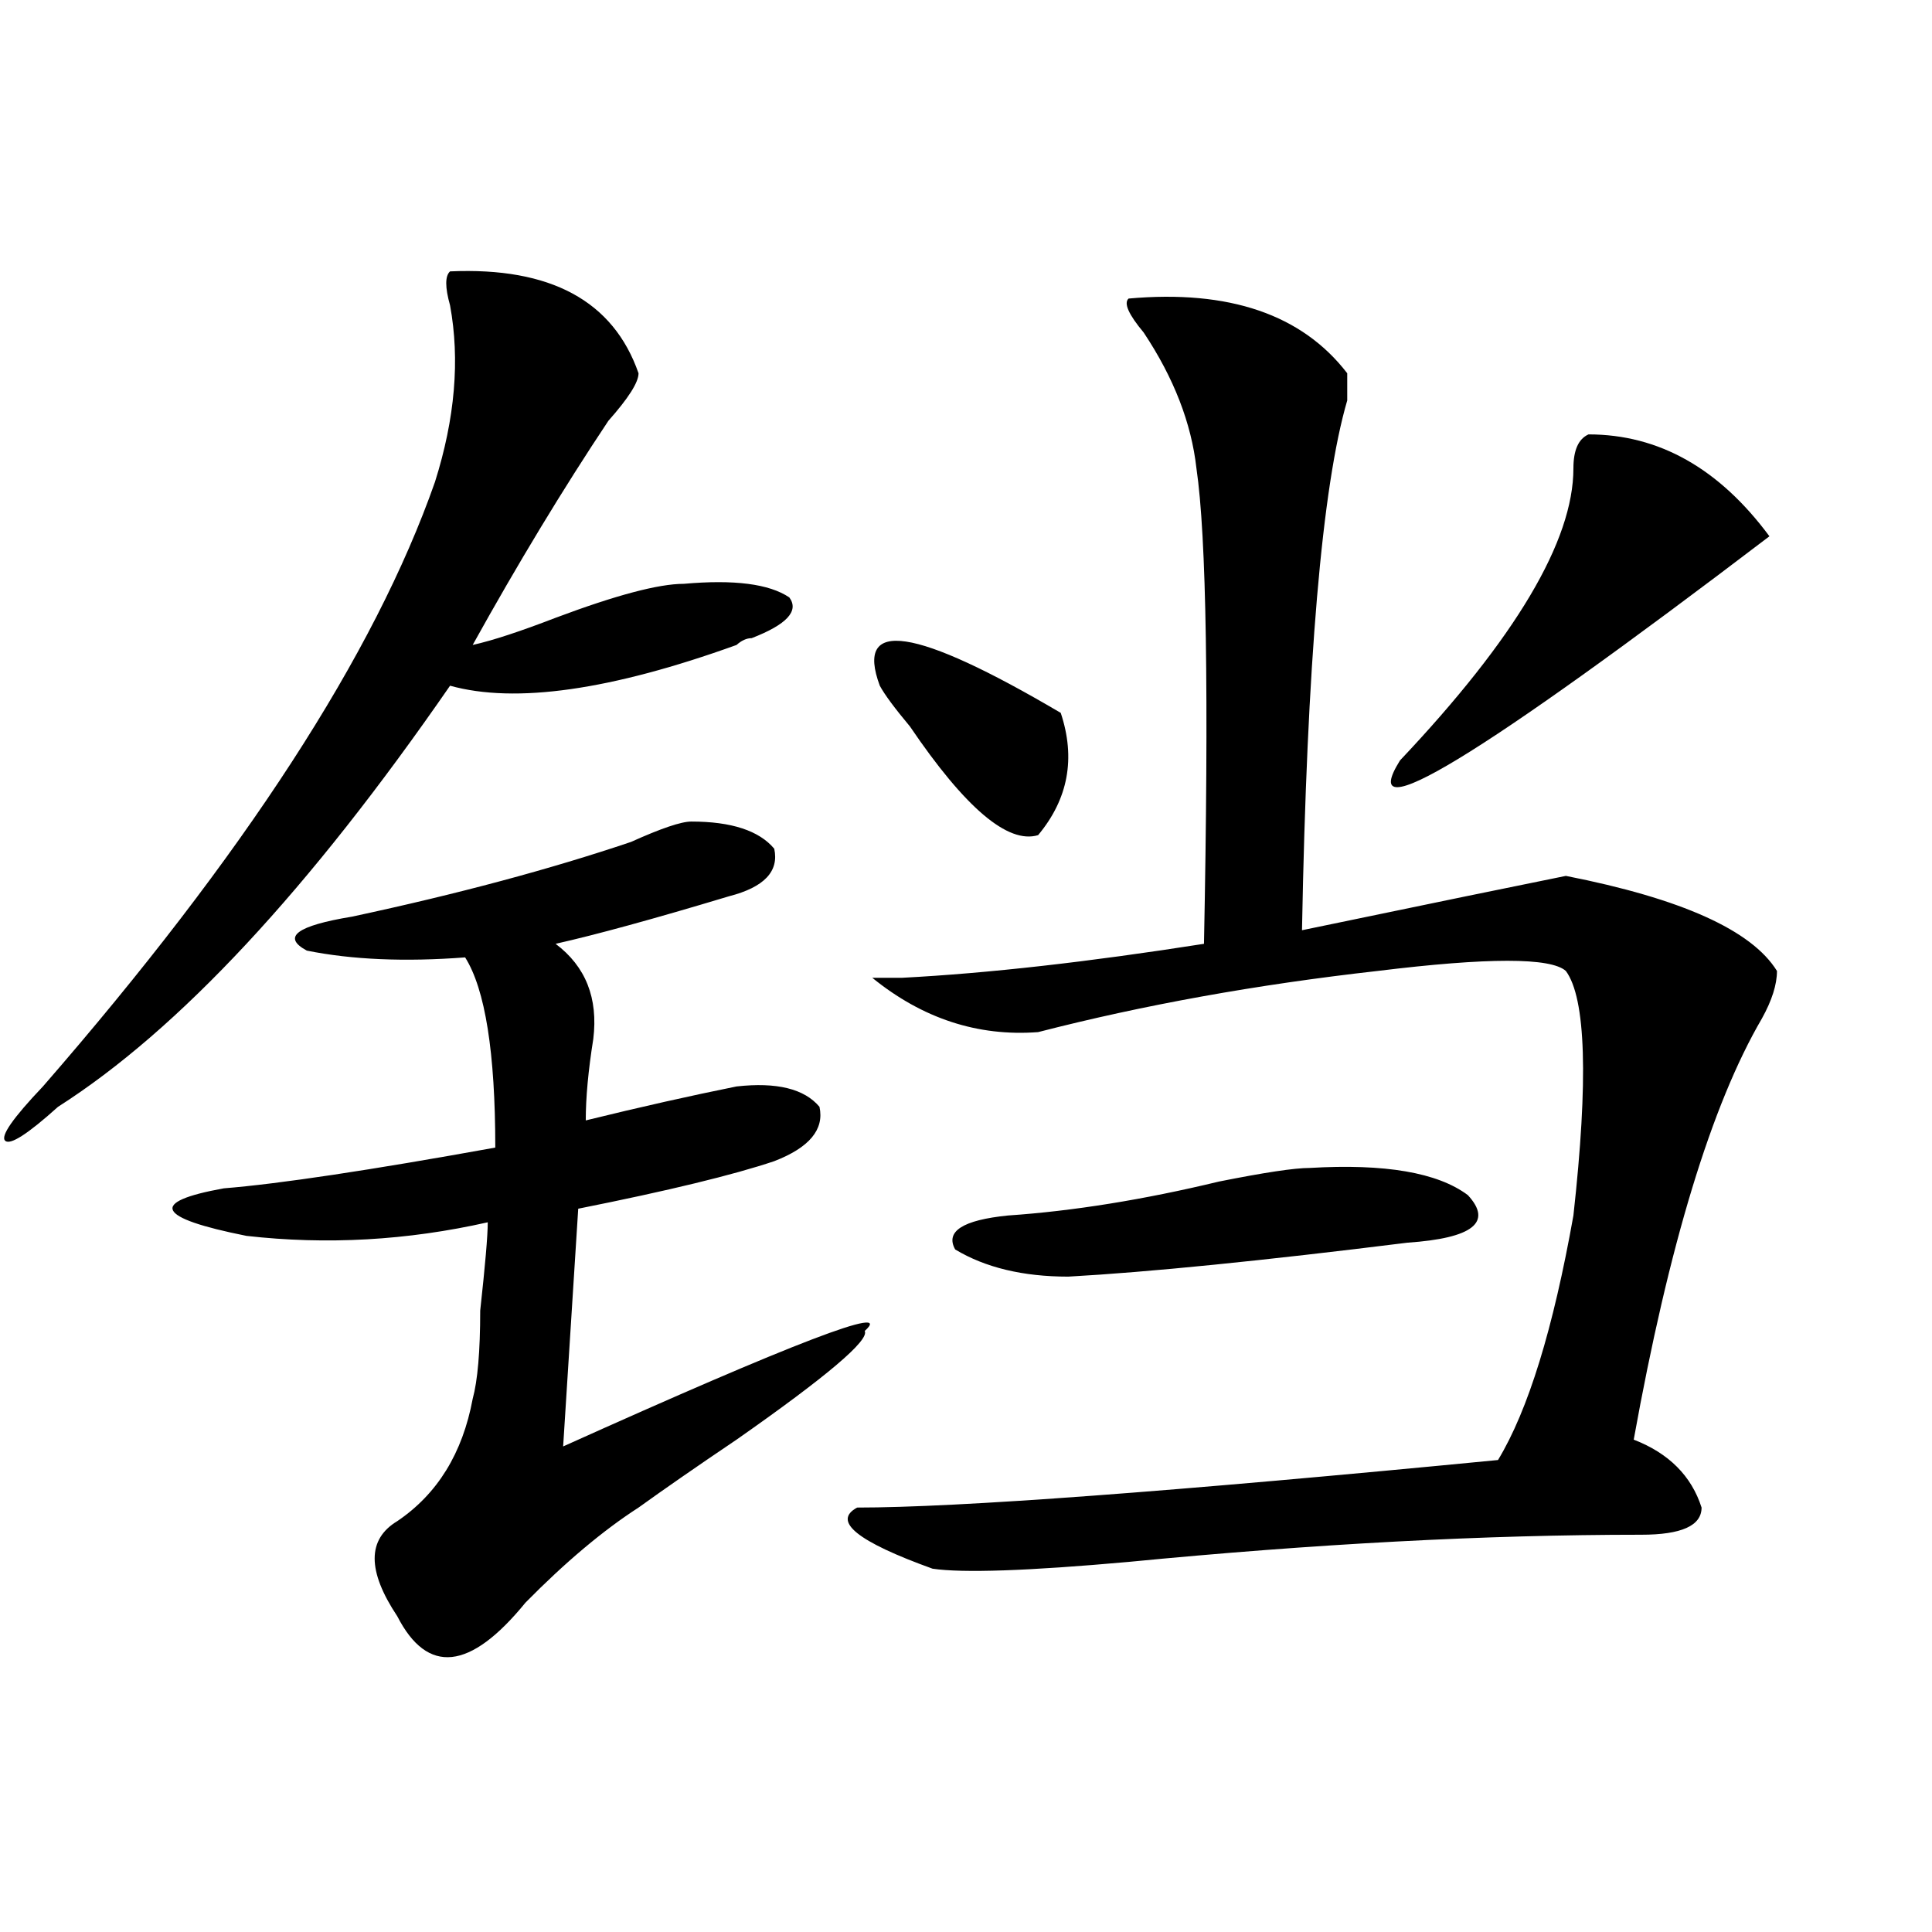 <?xml version="1.0" encoding="utf-8"?>
<!-- Generator: Adobe Illustrator 16.0.0, SVG Export Plug-In . SVG Version: 6.00 Build 0)  -->
<!DOCTYPE svg PUBLIC "-//W3C//DTD SVG 1.1//EN" "http://www.w3.org/Graphics/SVG/1.1/DTD/svg11.dtd">
<svg version="1.1" id="图层_1" xmlns="http://www.w3.org/2000/svg" xmlns:xlink="http://www.w3.org/1999/xlink" x="0px" y="0px"
	 width="1000px" height="1000px" viewBox="0 0 1000 1000" enable-background="new 0 0 1000 1000" xml:space="preserve">
<path d="M232.945,140.469c52.011-2.308,84.51,15.271,97.559,52.734c0,4.724-5.244,12.909-15.609,24.609
	c-23.414,35.156-46.828,73.828-70.242,116.016c10.365-2.308,24.694-7.031,42.926-14.063c31.219-11.7,53.291-17.578,66.34-17.578
	c25.975-2.308,44.206,0,54.633,7.031c5.183,7.031-1.342,14.063-19.512,21.094c-2.622,0-5.244,1.208-7.805,3.516
	c-65.06,23.456-114.51,30.487-148.289,21.094C160.081,460.391,92.461,533.065,30.023,572.891
	c-15.609,14.063-24.756,19.94-27.316,17.578c-2.622-2.308,3.902-11.7,19.512-28.125C126.24,442.813,193.922,338.552,225.141,249.453
	c10.365-32.794,12.987-63.281,7.805-91.406C230.323,148.708,230.323,142.831,232.945,140.469z M357.82,425.234
	c20.792,0,35.121,4.724,42.926,14.063c2.561,11.755-5.244,19.94-23.414,24.609c-39.023,11.755-68.962,19.94-89.754,24.609
	c15.609,11.755,22.072,28.125,19.512,49.219c-2.622,16.425-3.902,30.487-3.902,42.188c28.597-7.031,54.633-12.854,78.047-17.578
	c20.792-2.308,35.121,1.208,42.926,10.547c2.561,11.755-5.244,21.094-23.414,28.125c-20.854,7.031-54.633,15.271-101.461,24.609
	l-7.805,123.047c119.631-53.888,171.703-73.828,156.094-59.766c2.561,4.724-19.512,23.456-66.34,56.25
	c-20.854,14.063-37.743,25.817-50.73,35.156c-18.231,11.755-37.743,28.125-58.535,49.219c-28.658,35.156-50.73,37.463-66.34,7.031
	c-15.609-23.456-15.609-39.825,0-49.219c20.792-14.063,33.779-35.156,39.023-63.281c2.561-9.339,3.902-24.609,3.902-45.703
	c2.561-23.401,3.902-38.672,3.902-45.703c-41.646,9.394-83.291,11.755-124.875,7.031c-46.828-9.339-50.73-17.578-11.707-24.609
	c28.597-2.308,75.425-9.339,140.484-21.094c0-49.219-5.244-82.013-15.609-98.438c-31.219,2.362-58.535,1.208-81.949-3.516
	c-13.049-7.031-5.244-12.854,23.414-17.578c54.633-11.7,102.741-24.609,144.387-38.672
	C342.211,428.75,352.576,425.234,357.82,425.234z M584.156,154.531c52.011-4.669,89.754,8.239,113.168,38.672
	c0,2.362,0,7.031,0,14.063c-13.049,44.55-20.854,135.956-23.414,274.219c67.62-14.063,113.168-23.401,136.582-28.125
	c59.815,11.755,96.217,28.125,109.266,49.219c0,7.031-2.622,15.271-7.805,24.609c-26.036,44.55-48.17,117.224-66.34,217.969
	c18.17,7.031,29.877,18.786,35.121,35.156c0,9.394-10.427,14.063-31.219,14.063c-80.669,0-169.143,4.724-265.359,14.063
	c-52.072,4.669-85.852,5.822-101.461,3.516c-39.023-14.063-52.072-24.609-39.023-31.641c52.011,0,162.557-8.185,331.699-24.609
	c15.609-25.763,28.597-67.95,39.023-126.563c7.805-70.313,6.463-112.5-3.902-126.563c-7.805-7.031-40.365-7.031-97.559,0
	c-62.438,7.031-120.973,17.578-175.605,31.641c-31.219,2.362-59.877-7.031-85.852-28.125c2.561,0,7.805,0,15.609,0
	c44.206-2.308,96.217-8.185,156.094-17.578c2.561-128.87,1.28-210.938-3.902-246.094c-2.622-23.401-11.707-46.856-27.316-70.313
	C584.156,162.771,581.534,156.894,584.156,154.531z M455.379,354.922c-13.049-35.156,18.17-30.433,93.656,14.063
	c7.805,23.456,3.902,44.55-11.707,63.281c-15.609,4.724-37.743-14.063-66.34-56.25C463.184,366.677,457.939,359.646,455.379,354.922
	z M677.813,604.531c39.023-2.308,66.34,2.362,81.949,14.063c12.987,14.063,2.561,22.302-31.219,24.609
	c-75.486,9.394-134.021,15.271-175.605,17.578c-23.414,0-42.926-4.669-58.535-14.063c-5.244-9.339,3.902-15.216,27.316-17.578
	c33.779-2.308,70.242-8.185,109.266-17.578C654.398,606.894,670.008,604.531,677.813,604.531z M822.199,224.844
	c36.401,0,67.62,17.578,93.656,52.734C764.944,392.44,701.227,431.112,724.641,393.594c59.815-63.281,89.754-113.653,89.754-151.172
	C814.395,233.083,816.955,227.206,822.199,224.844z"/>
</svg>
